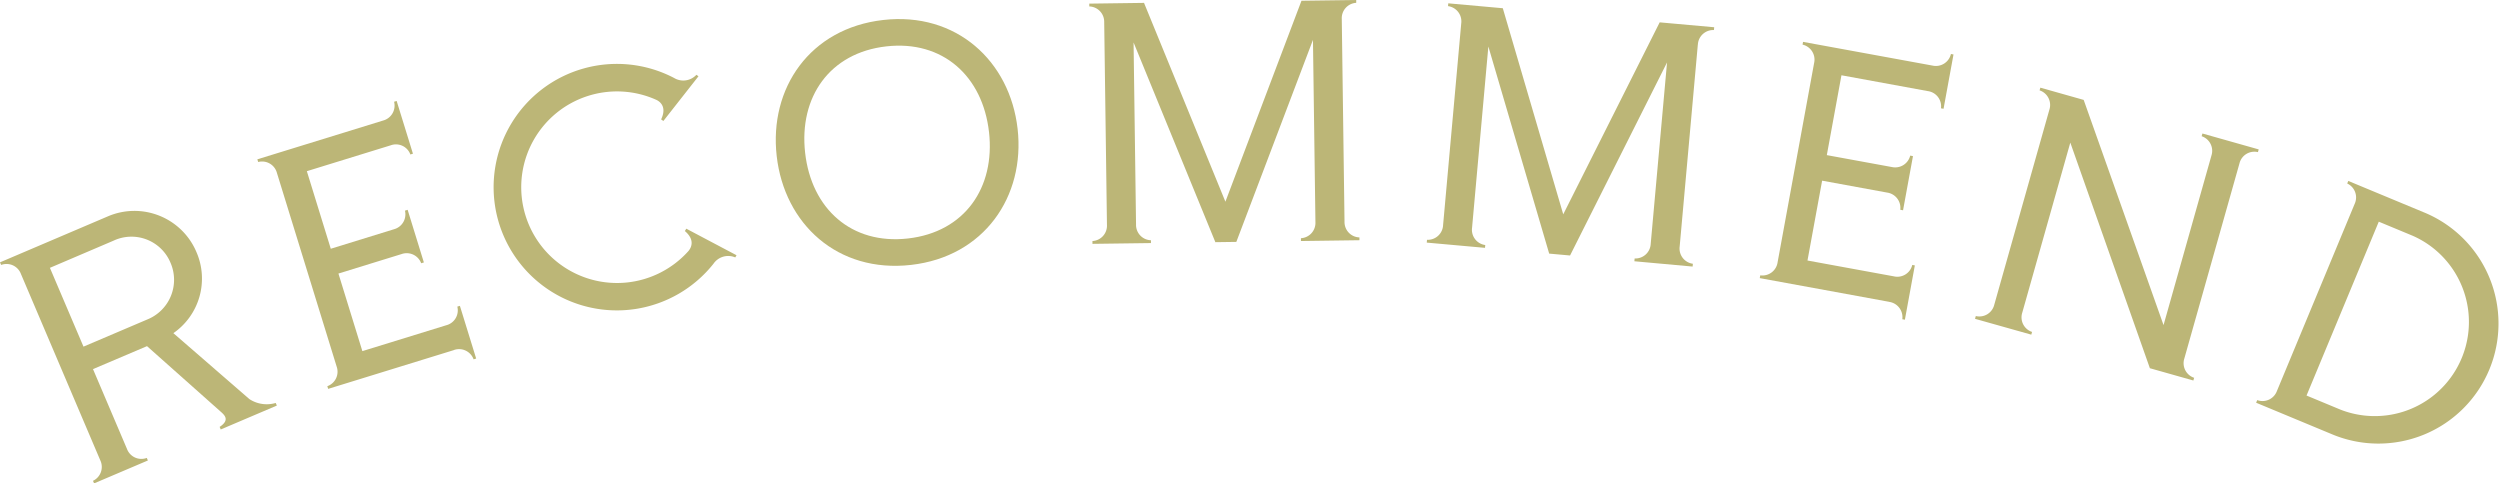 <svg xmlns="http://www.w3.org/2000/svg" width="194.412" height="37.59" viewBox="0 0 194.412 37.59">
  <g id="グループ_104" data-name="グループ 104" transform="translate(-4731 -141.999)">
    <path id="パス_445" data-name="パス 445" d="M21.443,74.211l.086.2L17.165,76.27l-.086-.2c.846-.558.352-.943.053-1.212l-5.7-5.068-4.2,1.786,2.644,6.211a1.194,1.194,0,0,0,1.538.694l.086.2L7.317,80.462l-.086-.2A1.194,1.194,0,0,0,7.8,78.671l-6.174-14.5a1.194,1.194,0,0,0-1.538-.694L0,63.273,8.382,59.7a5.235,5.235,0,0,1,6.9,2.788,5.16,5.16,0,0,1-1.8,6.292l5.909,5.125a2.461,2.461,0,0,0,2.058.3M6.492,69.828l4.946-2.106a3.324,3.324,0,0,0,1.814-4.434,3.286,3.286,0,0,0-4.424-1.7L3.881,63.7Z" transform="translate(4731 99.127)" fill="#bcb677"/>
    <path id="パス_446" data-name="パス 446" d="M87.588,47.744l-9.774,3.015-.064-.209a1.194,1.194,0,0,0,.726-1.522L73.83,33.965a1.194,1.194,0,0,0-1.458-.848l-.065-.209,9.774-3.015a1.2,1.2,0,0,0,.86-1.462l.2-.061,1.266,4.1-.2.061a1.191,1.191,0,0,0-1.53-.712l-6.52,2.011,1.861,6.032,4.916-1.517a1.2,1.2,0,0,0,.852-1.446l.209-.065,1.262,4.091-.209.064a1.2,1.2,0,0,0-1.519-.715l-4.916,1.517,1.861,6.032,6.52-2.011a1.192,1.192,0,0,0,.864-1.45l.2-.061,1.266,4.1-.2.061a1.2,1.2,0,0,0-1.534-.723" transform="translate(4678.705 121.481)" fill="#bcb677"/>
    <path id="パス_447" data-name="パス 447" d="M138.9,29.532a9.588,9.588,0,0,1,13.822-10.487,1.387,1.387,0,0,0,1.739-.245l.161.115-2.73,3.477-.175-.124c.439-.914-.017-1.364-.4-1.531a7.449,7.449,0,1,0,2.507,11.789c.28-.32.514-.917-.26-1.574l.11-.185,3.908,2.066-.1.17a1.387,1.387,0,0,0-1.688.483A9.588,9.588,0,0,1,138.9,29.532" transform="translate(4630.695 129.015)" fill="#bcb677"/>
    <path id="パス_448" data-name="パス 448" d="M218.052,16.011c-.6-5.269,2.572-9.937,8.289-10.584,5.68-.643,9.848,3.194,10.445,8.464s-2.608,9.941-8.289,10.584c-5.717.647-9.848-3.194-10.445-8.464m16.51-1.869c-.491-4.339-3.589-7.159-7.989-6.661s-6.8,3.94-6.31,8.279,3.589,7.159,8,6.659,6.787-3.951,6.3-8.278" transform="translate(4573.348 138.125)" fill="#bcb677"/>
    <path id="パス_449" data-name="パス 449" d="M325.7,1.474l.213,15.762a1.194,1.194,0,0,0,1.16,1.225l0,.219-4.549.062,0-.219a1.194,1.194,0,0,0,1.127-1.256L323.459,3.1,317.5,18.81l-1.63.022L309.509,3.3l.192,14.157a1.194,1.194,0,0,0,1.16,1.225l0,.219-4.549.061,0-.219a1.194,1.194,0,0,0,1.127-1.256l-.214-15.762A1.194,1.194,0,0,0,306.065.5l0-.219,4.257-.058,6.328,15.461L322.566.057,326.823,0l0,.219A1.194,1.194,0,0,0,325.7,1.474" transform="translate(4509.643 142)" fill="#bcb677"/>
    <path id="パス_450" data-name="パス 450" d="M421.976,4.156l-1.412,15.7a1.194,1.194,0,0,0,1.027,1.338l-.02.218L417.042,21l.02-.218a1.193,1.193,0,0,0,1.25-1.133l1.27-14.11L412.04,20.551l-1.623-.146L405.687,4.3l-1.268,14.1a1.194,1.194,0,0,0,1.027,1.338l-.02.218-4.53-.407.02-.218a1.194,1.194,0,0,0,1.25-1.133l1.412-15.7a1.194,1.194,0,0,0-1.027-1.338l.02-.218,4.239.381,4.7,16.027,7.5-14.929,4.239.381-.019.218a1.194,1.194,0,0,0-1.25,1.133" transform="translate(4441.055 141.316)" fill="#bcb677"/>
    <path id="パス_451" data-name="パス 451" d="M504.526,31.964,494.464,30.12l.04-.215a1.194,1.194,0,0,0,1.348-1.015l2.84-15.5a1.194,1.194,0,0,0-.9-1.426l.039-.215,10.062,1.843a1.2,1.2,0,0,0,1.438-.9l.2.037-.774,4.223-.2-.037a1.192,1.192,0,0,0-1.028-1.338l-6.712-1.23-1.138,6.209,5.061.927a1.2,1.2,0,0,0,1.424-.889l.215.04-.772,4.211-.215-.039a1.2,1.2,0,0,0-1.017-1.336l-5.061-.927-1.138,6.209,6.712,1.23a1.192,1.192,0,0,0,1.436-.887l.2.037-.774,4.223-.2-.037a1.2,1.2,0,0,0-1.026-1.35" transform="translate(4373.383 133.506)" fill="#bcb677"/>
    <path id="パス_452" data-name="パス 452" d="M555.015,42.384a1.194,1.194,0,0,0,1.437-.883l4.285-15.166a1.194,1.194,0,0,0-.763-1.5l.06-.211,3.37.952,6.21,17.512L573.34,29.9a1.194,1.194,0,0,0-.763-1.5l.06-.211,4.377,1.237-.06.211a1.193,1.193,0,0,0-1.437.883l-4.286,15.166a1.194,1.194,0,0,0,.763,1.5l-.06.211-3.382-.956-6.188-17.544-3.736,13.223a1.193,1.193,0,0,0,.762,1.5l-.06.211L554.955,42.6Z" transform="translate(4329.633 124.192)" fill="#bcb677"/>
    <path id="パス_453" data-name="パス 453" d="M634.022,67.875a1.194,1.194,0,0,0,1.532-.707L641.6,52.615a1.194,1.194,0,0,0-.58-1.584l.084-.2,5.884,2.445a9.339,9.339,0,1,1-7.167,17.248l-5.884-2.445Zm6.474.741a7.322,7.322,0,0,0,5.618-13.52L643.475,54l-5.618,13.52Z" transform="translate(4272.51 105.238)" fill="#bcb677"/>
  </g>
</svg>

